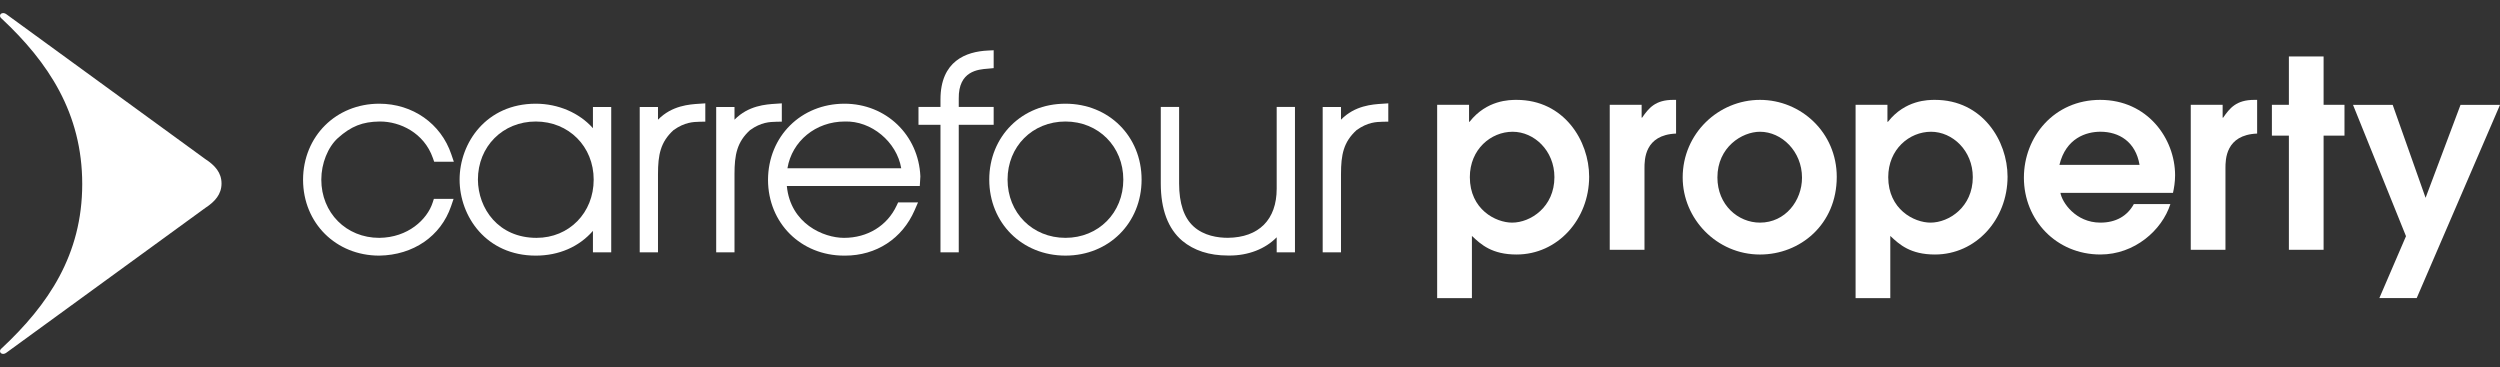 <svg width="218" height="32" viewBox="0 0 218 32" fill="none" xmlns="http://www.w3.org/2000/svg">
<rect x="0" y="0" width="218" height="32" fill="#333333" stroke="none"/>
<g clip-path="url(#clip0_788_458)">
<path d="M0.581 1.259L17.898 13.869C18.761 14.425 19.317 15.071 19.317 16C19.317 16.925 18.761 17.575 17.898 18.134L0.581 30.737C0.47 30.824 0.362 30.86 0.271 30.86C0.109 30.86 -0.005 30.746 0 30.615C0.004 30.534 0.048 30.446 0.151 30.368C4.218 26.569 7.17 22.207 7.17 16.046C7.17 9.876 4.218 5.432 0.151 1.629C0.048 1.55 0.004 1.464 0 1.384C-0.005 1.251 0.109 1.14 0.271 1.14C0.362 1.14 0.47 1.172 0.581 1.259Z" fill="white"/>
<path d="M125.32 9.141H128.101V10.62H128.146C129.648 8.709 131.653 8.709 132.245 8.709C136.39 8.709 138.574 12.284 138.574 15.403C138.574 19.137 135.821 22.193 132.245 22.193C130.102 22.193 129.148 21.329 128.351 20.572V25.997H125.32V9.141ZM131.856 19.413C133.474 19.413 135.545 18.046 135.545 15.448C135.545 13.128 133.773 11.489 131.903 11.489C130.014 11.489 128.17 13.014 128.17 15.448C128.17 18.254 130.421 19.413 131.856 19.413Z" fill="white"/>
<path d="M140.369 9.141H143.15V10.258H143.193C143.766 9.436 144.33 8.709 145.901 8.709H146.153V11.647C143.399 11.759 143.399 13.927 143.399 14.674V21.783H140.369V9.141Z" fill="white"/>
<path d="M146.73 15.474C146.73 11.647 149.846 8.709 153.471 8.709C157.046 8.709 160.165 11.555 160.165 15.424C160.165 19.573 156.975 22.194 153.471 22.194C149.711 22.194 146.73 19.09 146.73 15.474ZM157.135 15.493C157.135 13.196 155.362 11.489 153.471 11.489C151.901 11.489 149.758 12.834 149.758 15.474C149.758 17.867 151.556 19.413 153.471 19.413C155.679 19.413 157.135 17.502 157.135 15.493Z" fill="white"/>
<path d="M161.807 9.141H164.585V10.62H164.63C166.135 8.709 168.137 8.709 168.728 8.709C172.873 8.709 175.059 12.284 175.059 15.403C175.059 19.137 172.305 22.193 168.728 22.193C166.589 22.193 165.634 21.329 164.834 20.572V25.997H161.807V9.141ZM168.34 19.413C169.958 19.413 172.028 18.046 172.028 15.448C172.028 13.128 170.254 11.489 168.387 11.489C166.496 11.489 164.654 13.014 164.654 15.448C164.654 18.254 166.905 19.413 168.34 19.413Z" fill="white"/>
<path d="M179.67 16.817C179.807 17.64 180.992 19.413 183.154 19.413C184.5 19.413 185.5 18.84 186.07 17.796H189.257C188.53 20.075 186.138 22.192 183.154 22.192C179.309 22.192 176.484 19.185 176.484 15.493C176.484 11.919 179.124 8.709 183.135 8.709C187.279 8.709 189.668 12.104 189.668 15.288C189.668 15.883 189.575 16.405 189.485 16.817H179.67ZM186.569 14.379C186.229 12.351 184.774 11.487 183.154 11.487C181.925 11.487 180.15 12.034 179.581 14.379H186.569Z" fill="white"/>
<path d="M191.034 9.141H193.814V10.258H193.86C194.43 9.436 194.999 8.709 196.569 8.709H196.822V11.647C194.06 11.759 194.06 13.927 194.06 14.674V21.783H191.034V9.141Z" fill="white"/>
<path d="M199.591 11.827H198.109V9.139H199.591V4.923H202.617V9.139H204.439V11.827H202.617V21.782H199.591V11.827Z" fill="white"/>
<path d="M209.803 20.596L205.183 9.144H208.643L211.511 17.25L214.558 9.144H218L210.736 25.994H207.479L209.803 20.596Z" fill="white"/>
<path d="M33.096 10.596H33.149C34.882 10.596 36.976 11.579 37.746 13.777L37.86 14.104H39.575L39.356 13.461C38.454 10.777 35.986 9.043 33.07 9.043C29.298 9.043 26.442 11.888 26.427 15.661V15.691C26.438 19.453 29.294 22.29 33.07 22.29H33.076C36.04 22.245 38.437 20.597 39.332 17.987L39.552 17.34H37.834L37.724 17.678C37.246 19.136 35.586 20.716 33.07 20.741C30.189 20.741 28.018 18.557 28.018 15.661C28.018 14.256 28.587 12.833 29.465 12.036C30.622 11.007 31.606 10.616 33.096 10.596Z" fill="white"/>
<path d="M51.769 15.663C51.769 18.558 49.627 20.741 46.787 20.741C43.455 20.741 41.692 18.186 41.674 15.663C41.674 12.774 43.843 10.596 46.719 10.596C49.598 10.596 51.769 12.774 51.769 15.663ZM51.704 11.178C50.511 9.836 48.671 9.043 46.719 9.043C42.404 9.043 40.077 12.454 40.077 15.663C40.077 18.875 42.404 22.29 46.719 22.29C48.731 22.29 50.489 21.526 51.704 20.133V22.004H53.299V9.329H51.704V11.178Z" fill="white"/>
<path d="M57.377 10.438V9.328H55.783V22.006H57.377V15.182C57.377 13.494 57.595 12.381 58.737 11.342C59.709 10.653 60.437 10.632 61.026 10.616L61.503 10.607V9.012L60.983 9.047C60.133 9.1 58.586 9.196 57.377 10.438Z" fill="white"/>
<path d="M68.174 10.607V9.012L67.655 9.047C66.804 9.1 65.257 9.196 64.048 10.438V9.329H62.452V22.006H64.048V15.182C64.048 13.493 64.266 12.379 65.408 11.342C66.378 10.653 67.107 10.633 67.697 10.617L68.174 10.607Z" fill="white"/>
<path d="M68.665 14.67C69.06 12.302 71.139 10.596 73.659 10.596C75.979 10.515 78.199 12.37 78.587 14.67H68.665ZM73.639 9.043C69.851 9.043 66.984 11.889 66.971 15.688C66.982 19.451 69.836 22.29 73.609 22.29H73.689C76.411 22.29 78.678 20.811 79.753 18.336L80.051 17.652H78.316L78.183 17.934C77.359 19.692 75.645 20.741 73.597 20.741C71.822 20.741 68.925 19.511 68.612 16.219H80.206L80.256 15.382C80.102 11.768 77.258 9.043 73.639 9.043Z" fill="white"/>
<path d="M86.648 9.327H83.603V8.592C83.569 6.182 85.303 6.052 86.138 5.989L86.648 5.941V4.382L86.138 4.408C84.255 4.497 82.01 5.309 82.01 8.67V9.327H80.092V10.882H82.01V22.005H83.603V10.882H86.648V9.327Z" fill="white"/>
<path d="M92.908 20.74C90.03 20.74 87.859 18.558 87.859 15.663C87.859 12.774 90.03 10.596 92.908 10.596C95.784 10.596 97.953 12.774 97.953 15.663C97.953 18.558 95.784 20.74 92.908 20.74ZM92.908 9.043C89.12 9.043 86.263 11.889 86.263 15.663C86.263 19.441 89.12 22.289 92.908 22.289C96.693 22.289 99.547 19.441 99.547 15.663C99.547 11.889 96.693 9.043 92.908 9.043Z" fill="white"/>
<path d="M111.327 16.457C111.327 19.15 109.775 20.71 107.07 20.737C106.206 20.737 104.987 20.567 104.087 19.754C103.245 19 102.818 17.734 102.818 15.992V9.323H101.22V15.992C101.22 18.26 101.851 19.944 103.095 20.999C104.118 21.849 105.453 22.281 107.061 22.281L107.216 22.283C108.856 22.283 110.337 21.706 111.327 20.691V22.002H112.921V9.323H111.327V16.457Z" fill="white"/>
<path d="M120.54 9.047C119.688 9.1 118.141 9.196 116.935 10.437V9.329H115.338V22.006H116.935V15.182C116.935 13.493 117.154 12.379 118.298 11.342C119.267 10.653 119.994 10.633 120.581 10.616L121.059 10.607V9.012L120.54 9.047Z" fill="white"/>
</g>
<defs>
<clipPath id="clip0_788_458">
<rect width="218" height="32" fill="white"/>
</clipPath>
</defs>
</svg>
